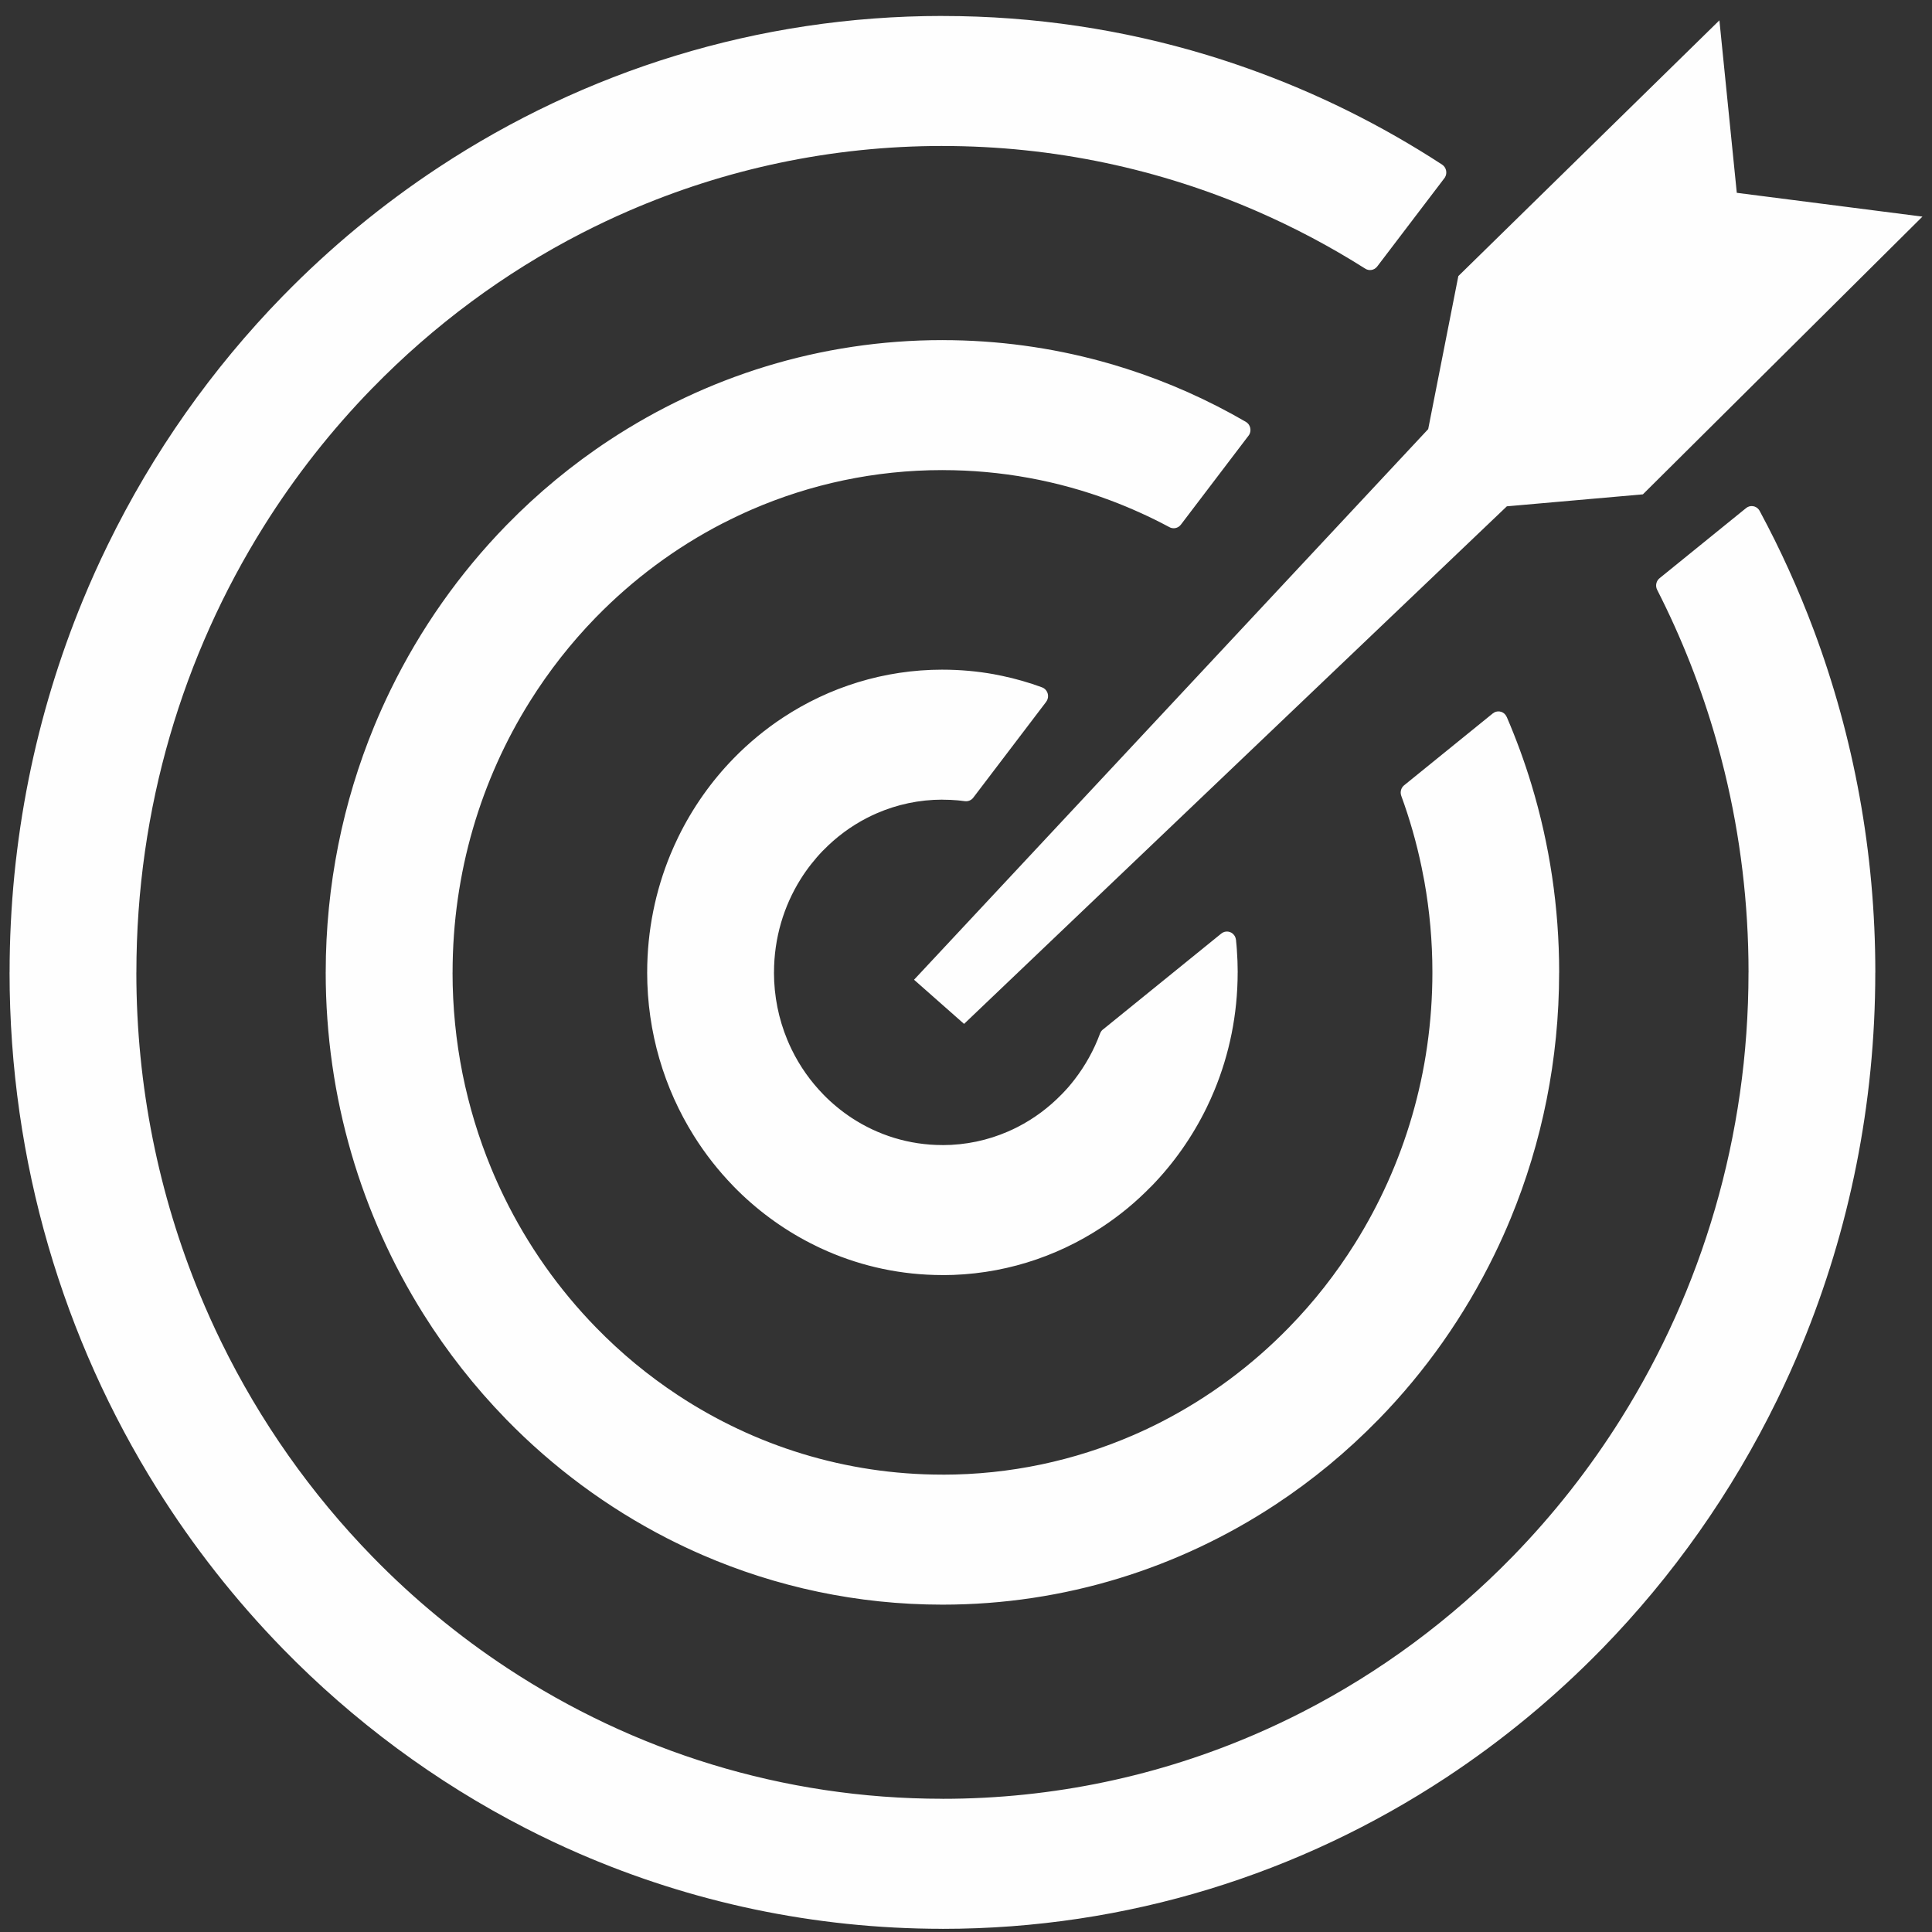<svg width="101" height="101" viewBox="0 0 101 101" fill="none" xmlns="http://www.w3.org/2000/svg">
<rect x="0" y="0" width="101" height="101" fill="#333333" stroke="none"/>
<g clip-path="url(#clip0_543_570)">
<path d="M49.269 0.834H49.276V0.836C54.079 0.836 58.721 1.549 63.102 2.876C63.803 3.088 64.51 3.322 65.222 3.574C68.826 4.852 72.233 6.548 75.388 8.604C75.61 8.749 75.676 9.051 75.536 9.278C75.521 9.301 75.504 9.324 75.487 9.344L71.997 13.931C71.843 14.134 71.561 14.178 71.356 14.035L71.348 14.03C70.461 13.469 69.545 12.937 68.604 12.437C67.656 11.935 66.692 11.47 65.715 11.045L65.713 11.044C60.663 8.847 55.105 7.632 49.268 7.632H49.263V7.631C43.448 7.631 37.904 8.841 32.863 11.027C32.04 11.384 31.232 11.767 30.442 12.171C26.367 14.26 22.666 17.011 19.472 20.286L19.469 20.29L19.447 20.31C18.387 21.398 17.384 22.544 16.442 23.742C15.495 24.948 14.607 26.208 13.788 27.517C9.575 34.242 7.13 42.245 7.13 50.834V50.839H7.128C7.128 56.801 8.309 62.484 10.441 67.653C10.79 68.498 11.162 69.325 11.557 70.135C13.595 74.311 16.278 78.107 19.473 81.382L19.476 81.385L19.494 81.404C20.555 82.492 21.674 83.521 22.844 84.487C24.02 85.459 25.249 86.369 26.526 87.209C33.086 91.528 40.892 94.035 49.269 94.035H49.274V94.037C55.091 94.037 60.633 92.827 65.673 90.641C66.498 90.284 67.305 89.901 68.094 89.497C72.169 87.407 75.871 84.657 79.064 81.382L79.069 81.378L79.093 81.353C80.151 80.266 81.153 79.122 82.094 77.926C83.042 76.72 83.929 75.459 84.749 74.15C88.963 67.426 91.407 59.422 91.407 50.834V50.826H91.409C91.408 47.222 90.976 43.717 90.162 40.366C90.026 39.808 89.884 39.266 89.736 38.742C88.953 35.983 87.907 33.336 86.632 30.834C86.521 30.618 86.585 30.356 86.772 30.216L91.281 26.561C91.486 26.394 91.785 26.43 91.947 26.641C91.962 26.659 91.974 26.679 91.984 26.699H91.986L91.989 26.706L91.994 26.716C92.532 27.715 93.041 28.739 93.513 29.783C93.987 30.827 94.426 31.89 94.828 32.965C96.901 38.515 98.037 44.541 98.037 50.835V50.84H98.035C98.034 57.741 96.669 64.318 94.201 70.298C93.802 71.269 93.37 72.227 92.909 73.171C90.546 78.014 87.443 82.406 83.753 86.19L83.749 86.194L83.732 86.21C82.501 87.471 81.205 88.663 79.849 89.784C78.487 90.909 77.065 91.961 75.59 92.933C67.997 97.932 58.961 100.835 49.268 100.835H49.263V100.833C42.532 100.832 36.117 99.432 30.284 96.903C29.338 96.493 28.403 96.05 27.482 95.577C22.758 93.155 18.474 89.972 14.783 86.19L14.78 86.186L14.757 86.162C13.53 84.902 12.368 83.575 11.278 82.188C10.181 80.792 9.155 79.334 8.208 77.821C3.331 70.035 0.5 60.772 0.5 50.834V50.829H0.502C0.502 43.928 1.868 37.351 4.335 31.371C4.735 30.4 5.166 29.442 5.628 28.497C7.989 23.654 11.094 19.262 14.783 15.479L14.786 15.475L14.807 15.456C16.036 14.197 17.333 13.005 18.686 11.886C20.048 10.761 21.47 9.709 22.946 8.738C30.541 3.736 39.576 0.834 49.269 0.834ZM76.238 14.433L89.886 1.063L90.795 10.08L100.5 11.324L85.886 25.843L78.775 26.469L50.399 53.527L47.784 51.218L74.662 22.433L76.238 14.433ZM49.269 35.008H49.281V35.009C50.199 35.01 51.092 35.091 51.953 35.246C52.053 35.264 52.194 35.292 52.373 35.33H52.376C53.092 35.48 53.794 35.682 54.475 35.933C54.722 36.023 54.851 36.302 54.762 36.555C54.745 36.605 54.719 36.65 54.689 36.69L54.69 36.691L50.88 41.701C50.773 41.842 50.604 41.904 50.442 41.883V41.884L50.42 41.881L50.251 41.861L50.236 41.858L50.09 41.843L50.078 41.841C49.824 41.818 49.554 41.806 49.269 41.806H49.264V41.803C48.05 41.804 46.892 42.058 45.839 42.515C45.664 42.591 45.495 42.671 45.333 42.754C44.485 43.188 43.712 43.763 43.042 44.45L43.039 44.453L43.017 44.473C42.802 44.695 42.599 44.93 42.407 45.174C42.209 45.425 42.023 45.69 41.852 45.963C40.973 47.367 40.463 49.04 40.463 50.834V50.839H40.461C40.462 52.084 40.709 53.272 41.155 54.35C41.229 54.53 41.307 54.703 41.388 54.868C41.812 55.739 42.373 56.531 43.042 57.216L43.046 57.221L43.065 57.241C43.282 57.462 43.51 57.672 43.749 57.868C43.994 58.071 44.252 58.262 44.519 58.438C45.888 59.338 47.52 59.861 49.269 59.861H49.274V59.863C50.489 59.863 51.648 59.609 52.699 59.152C52.874 59.076 53.042 58.996 53.204 58.913C54.053 58.478 54.825 57.903 55.494 57.216L55.498 57.212L55.515 57.196C55.633 57.074 55.749 56.949 55.856 56.827C55.962 56.704 56.074 56.566 56.188 56.418C56.739 55.7 57.188 54.896 57.507 54.031C57.544 53.93 57.609 53.848 57.692 53.794L63.847 48.803C64.053 48.636 64.351 48.672 64.514 48.883C64.571 48.957 64.602 49.043 64.612 49.131H64.615L64.619 49.168L64.62 49.194L64.64 49.403V49.408H64.641L64.659 49.635V49.64C64.688 50.04 64.704 50.438 64.704 50.834V50.839H64.702C64.701 53.022 64.269 55.103 63.488 56.995C63.363 57.3 63.225 57.603 63.079 57.905C62.329 59.439 61.348 60.83 60.182 62.025L60.179 62.028L60.153 62.051C59.768 62.443 59.365 62.816 58.944 63.164C58.513 63.519 58.062 63.853 57.596 64.159C55.192 65.741 52.334 66.66 49.268 66.66H49.263V66.657C47.133 66.656 45.104 66.213 43.259 65.413C42.962 65.285 42.665 65.144 42.372 64.993C40.875 64.225 39.519 63.219 38.353 62.024L38.35 62.021L38.323 61.991C37.942 61.598 37.581 61.185 37.242 60.754C36.895 60.312 36.57 59.85 36.271 59.372C34.728 56.908 33.832 53.977 33.832 50.834V50.829H33.833C33.834 48.646 34.267 46.565 35.047 44.673C35.173 44.369 35.31 44.065 35.456 43.764C36.204 42.232 37.185 40.842 38.352 39.646L38.353 39.645L38.352 39.644L38.356 39.641C38.742 39.245 39.155 38.866 39.591 38.505C40.022 38.149 40.472 37.816 40.939 37.509C43.344 35.926 46.204 35.008 49.269 35.008ZM50.077 41.841C49.827 41.809 49.645 41.582 49.66 41.325L50.077 41.841ZM49.269 17.78H49.277V17.781C52.161 17.782 54.955 18.171 57.609 18.898C58.041 19.016 58.47 19.144 58.896 19.281C61.081 19.98 63.169 20.914 65.13 22.053C65.358 22.186 65.439 22.484 65.31 22.718C65.297 22.738 65.285 22.758 65.27 22.777L65.268 22.779L61.733 27.428C61.585 27.622 61.322 27.67 61.12 27.551L61.109 27.545C60.63 27.289 60.131 27.041 59.613 26.808C59.091 26.571 58.567 26.354 58.041 26.157C55.308 25.135 52.352 24.576 49.268 24.576H49.263V24.575C45.729 24.575 42.36 25.311 39.296 26.64C38.813 26.85 38.322 27.083 37.825 27.337L37.788 27.354C35.328 28.621 33.091 30.286 31.158 32.267L31.155 32.27L31.136 32.289C30.496 32.947 29.888 33.643 29.317 34.369C28.742 35.102 28.203 35.869 27.705 36.664C25.145 40.75 23.66 45.615 23.66 50.834V50.839H23.658C23.658 54.462 24.377 57.916 25.672 61.057C25.884 61.571 26.111 62.075 26.35 62.565C27.588 65.103 29.219 67.409 31.161 69.4L31.164 69.403C31.817 70.073 32.501 70.704 33.211 71.29C33.925 71.879 34.673 72.433 35.449 72.943C39.435 75.568 44.18 77.09 49.27 77.09H49.274V77.092C52.809 77.092 56.178 76.356 59.242 75.027C59.743 74.81 60.235 74.578 60.713 74.332C63.188 73.062 65.437 71.391 67.379 69.4L67.382 69.396C68.036 68.726 68.651 68.025 69.222 67.298C69.798 66.564 70.337 65.799 70.835 65.003C73.396 60.915 74.882 56.051 74.882 50.834H74.88V50.821H74.882C74.882 49.202 74.737 47.613 74.462 46.073C74.42 45.843 74.371 45.59 74.315 45.323C74.049 44.042 73.692 42.8 73.255 41.605C73.177 41.39 73.255 41.155 73.431 41.032L78.04 37.295C78.246 37.128 78.544 37.164 78.706 37.375C78.73 37.408 78.749 37.441 78.765 37.475L78.769 37.484L78.772 37.491L78.773 37.49C79.013 38.048 79.244 38.629 79.465 39.23C79.682 39.824 79.882 40.421 80.062 41.018C81.002 44.121 81.509 47.418 81.509 50.833V50.838H81.507C81.507 55.399 80.604 59.747 78.973 63.699C78.71 64.339 78.423 64.973 78.118 65.599C76.556 68.801 74.505 71.705 72.066 74.205L72.062 74.208L72.044 74.226C71.232 75.056 70.377 75.843 69.484 76.582C68.584 77.326 67.643 78.021 66.668 78.663C61.647 81.968 55.674 83.887 49.268 83.887H49.263C44.814 83.886 40.573 82.96 36.717 81.288C36.093 81.017 35.475 80.724 34.864 80.412C31.742 78.809 28.909 76.707 26.47 74.206L26.467 74.203L26.444 74.178C25.636 73.348 24.87 72.473 24.152 71.559C23.426 70.636 22.748 69.672 22.122 68.672C18.898 63.525 17.027 57.401 17.027 50.834V50.829H17.028C17.029 46.267 17.933 41.919 19.563 37.966C19.827 37.326 20.113 36.692 20.418 36.066C21.979 32.867 24.03 29.964 26.469 27.462L26.47 27.462L26.469 27.461L26.473 27.457L26.494 27.437C27.304 26.607 28.159 25.821 29.051 25.084C29.951 24.34 30.891 23.645 31.866 23.004C36.889 19.698 42.863 17.78 49.269 17.78Z" fill="#FEFEFE"/>
</g>
<defs>
<clipPath id="clip0_543_570">
<rect width="100" height="100" fill="white" transform="translate(0.5 0.834)"/>
</clipPath>
</defs>
</svg>
